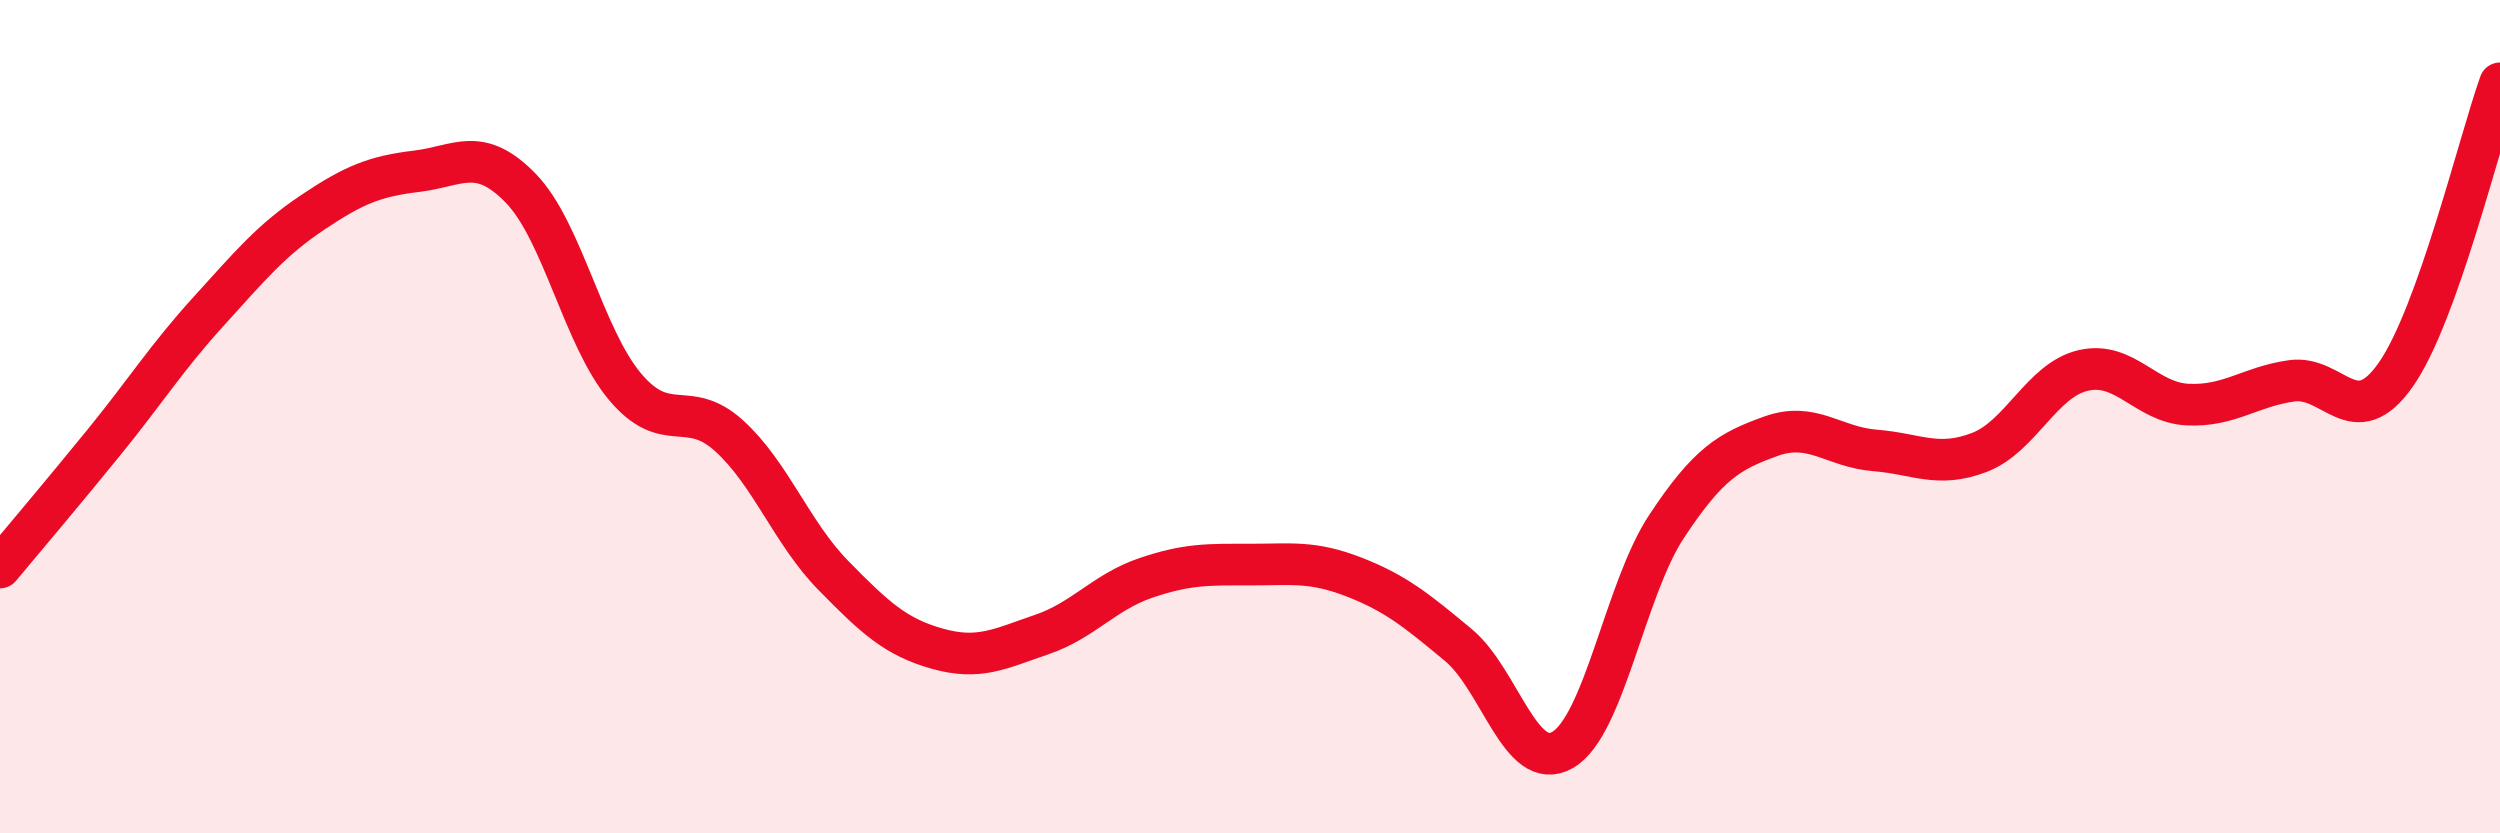 
    <svg width="60" height="20" viewBox="0 0 60 20" xmlns="http://www.w3.org/2000/svg">
      <path
        d="M 0,13.62 C 0.5,13.02 1.5,11.84 2.5,10.61 C 3.5,9.38 4,8.58 5,7.48 C 6,6.38 6.5,5.77 7.5,5.1 C 8.5,4.43 9,4.23 10,4.11 C 11,3.99 11.5,3.49 12.5,4.52 C 13.5,5.55 14,8.09 15,9.28 C 16,10.47 16.5,9.55 17.5,10.46 C 18.5,11.37 19,12.79 20,13.81 C 21,14.83 21.5,15.29 22.5,15.57 C 23.5,15.85 24,15.57 25,15.23 C 26,14.89 26.5,14.21 27.5,13.87 C 28.5,13.53 29,13.55 30,13.55 C 31,13.55 31.5,13.46 32.5,13.85 C 33.5,14.24 34,14.65 35,15.48 C 36,16.31 36.5,18.57 37.5,18 C 38.5,17.43 39,14.14 40,12.63 C 41,11.12 41.5,10.83 42.5,10.47 C 43.5,10.11 44,10.73 45,10.81 C 46,10.89 46.5,11.24 47.5,10.86 C 48.5,10.48 49,9.12 50,8.89 C 51,8.66 51.5,9.66 52.5,9.71 C 53.5,9.76 54,9.28 55,9.14 C 56,9 56.5,10.42 57.5,8.99 C 58.5,7.56 59.5,3.4 60,2L60 20L0 20Z"
        fill="#EB0A25"
        opacity="0.1"
        stroke-linecap="round"
        stroke-linejoin="round"
      />
      <path
        d="M 0,13.62 C 0.5,13.02 1.5,11.84 2.5,10.61 C 3.5,9.38 4,8.58 5,7.48 C 6,6.38 6.5,5.77 7.5,5.1 C 8.5,4.43 9,4.23 10,4.11 C 11,3.99 11.5,3.49 12.5,4.52 C 13.5,5.55 14,8.09 15,9.28 C 16,10.47 16.5,9.55 17.5,10.46 C 18.5,11.37 19,12.79 20,13.81 C 21,14.83 21.5,15.29 22.5,15.57 C 23.5,15.85 24,15.57 25,15.23 C 26,14.89 26.5,14.21 27.5,13.87 C 28.5,13.53 29,13.55 30,13.55 C 31,13.55 31.5,13.46 32.5,13.85 C 33.5,14.24 34,14.65 35,15.48 C 36,16.31 36.5,18.57 37.5,18 C 38.5,17.43 39,14.14 40,12.63 C 41,11.12 41.5,10.83 42.5,10.47 C 43.5,10.11 44,10.73 45,10.81 C 46,10.89 46.5,11.24 47.5,10.86 C 48.5,10.48 49,9.12 50,8.89 C 51,8.66 51.5,9.66 52.5,9.71 C 53.5,9.76 54,9.28 55,9.14 C 56,9 56.5,10.42 57.5,8.99 C 58.5,7.56 59.5,3.4 60,2"
        stroke="#EB0A25"
        stroke-width="1"
        fill="none"
        stroke-linecap="round"
        stroke-linejoin="round"
      />
    </svg>
  